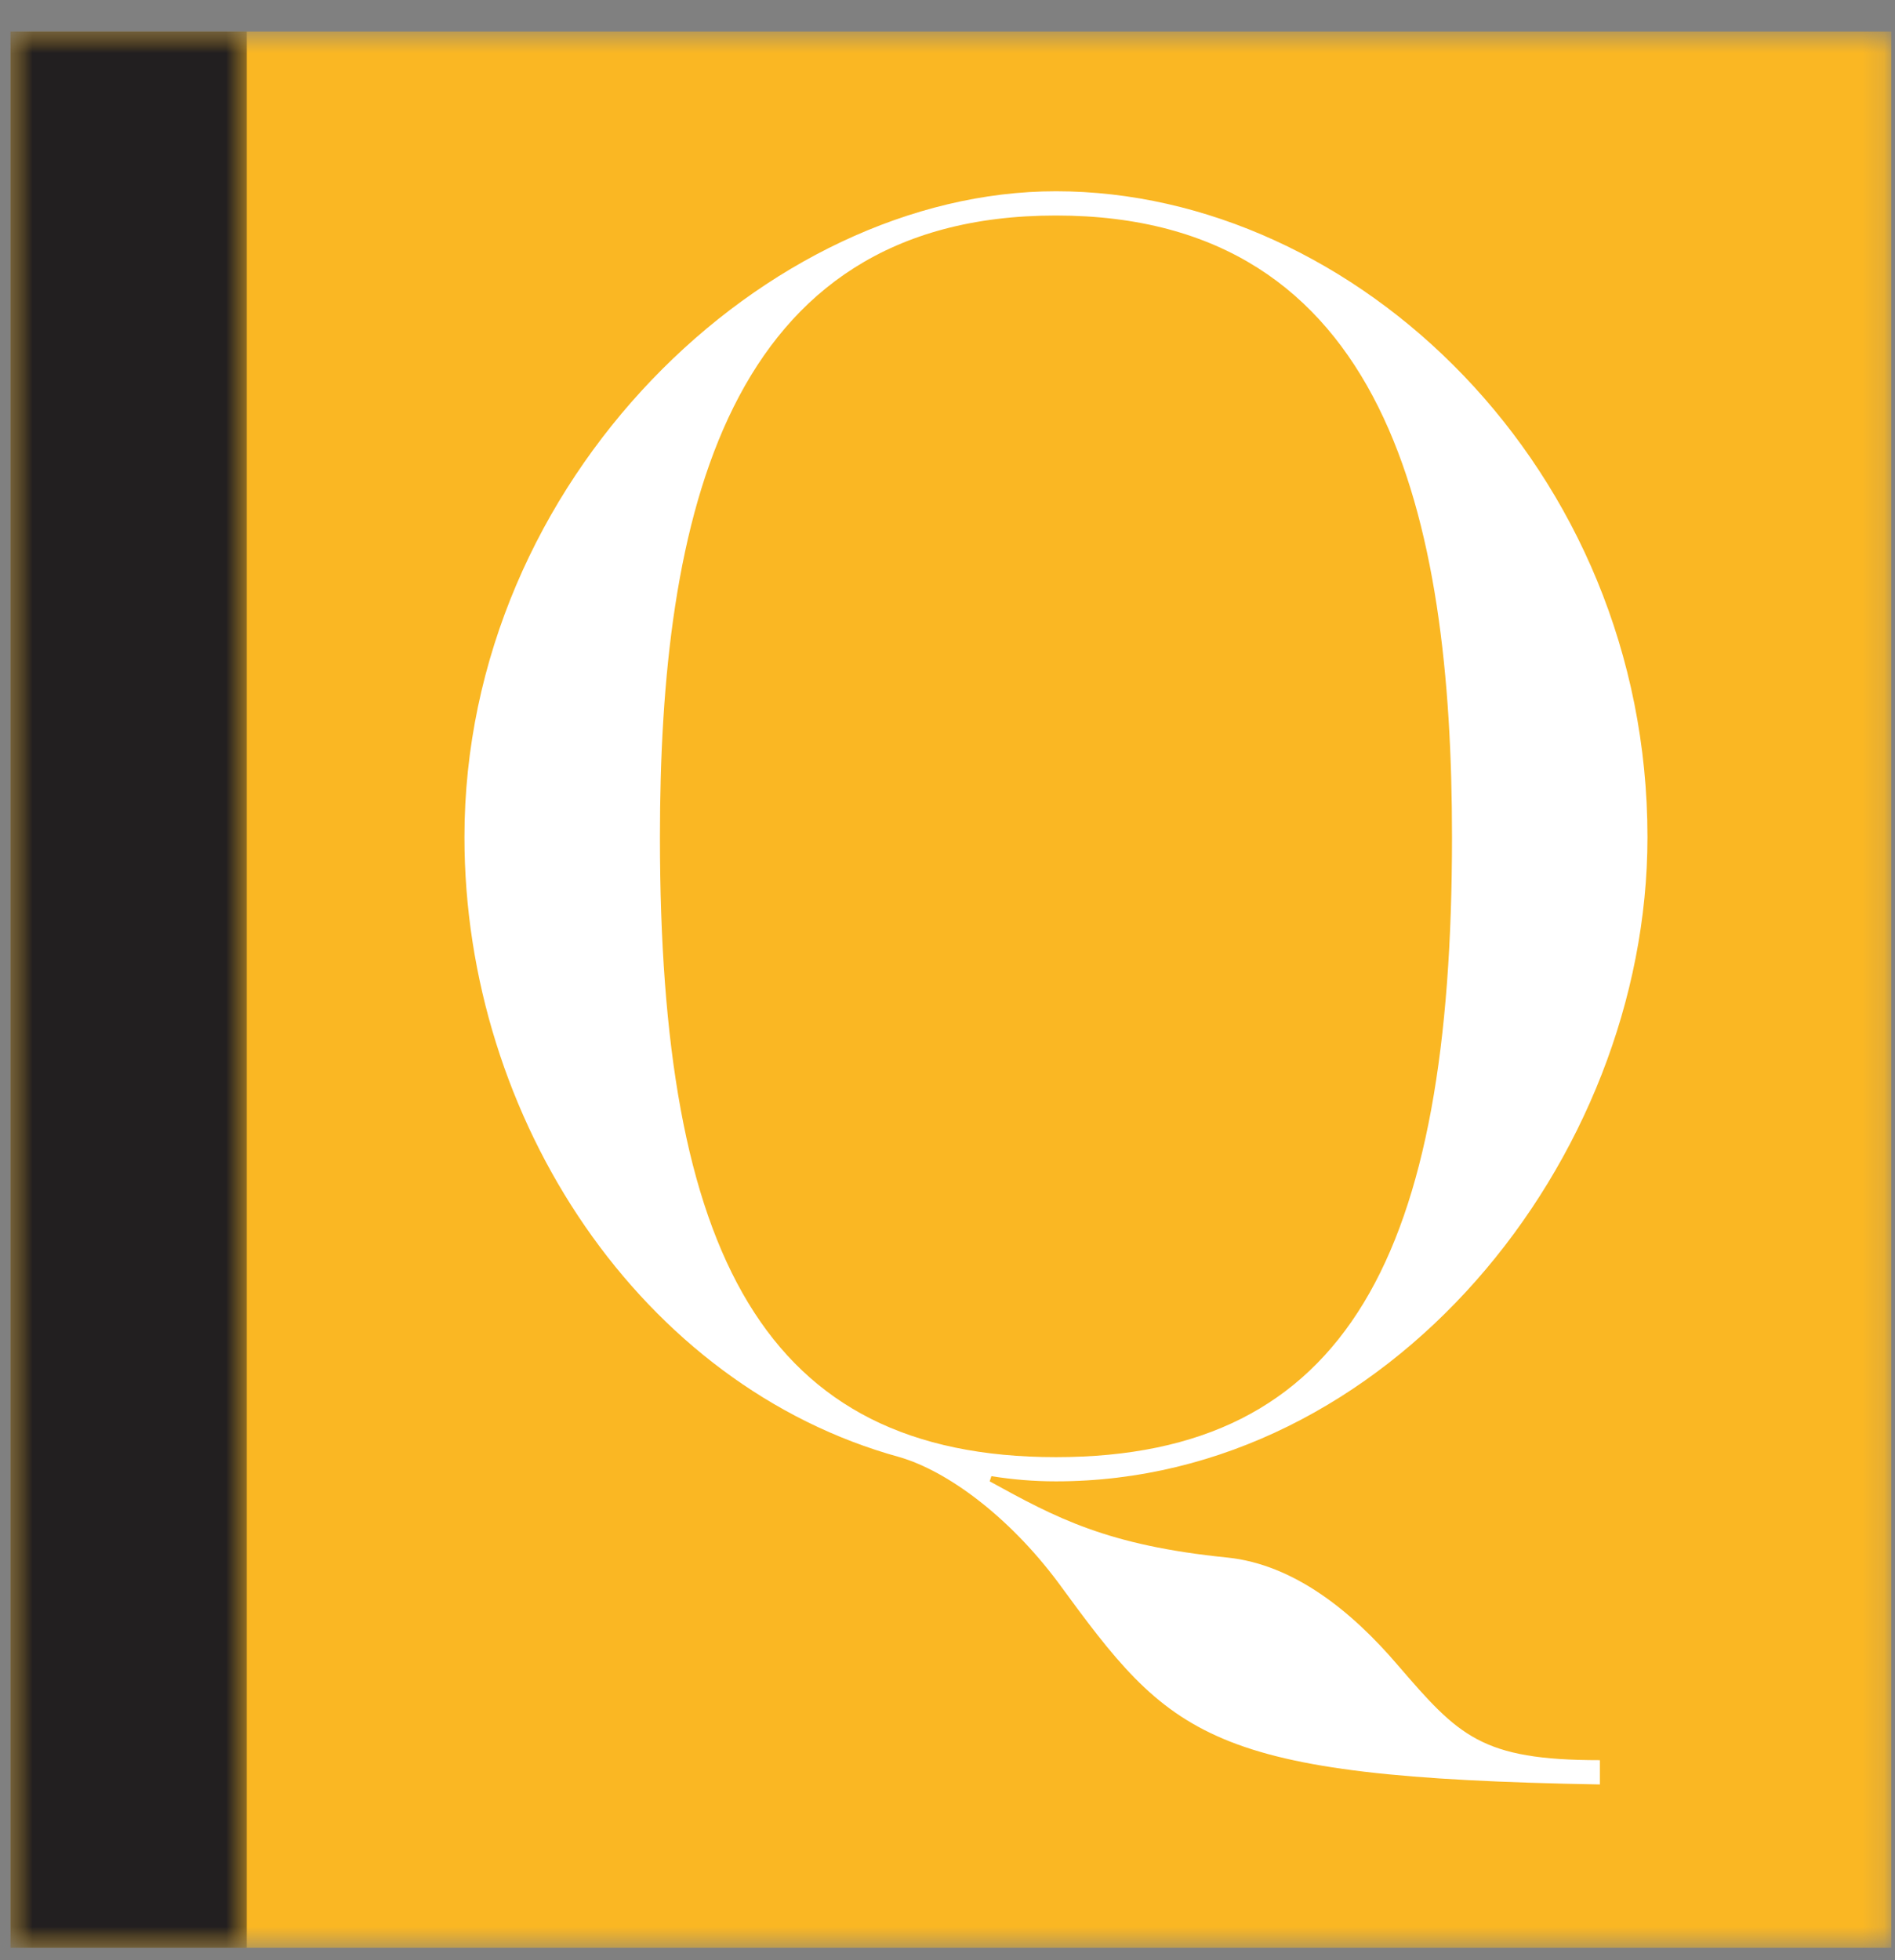 <svg xmlns="http://www.w3.org/2000/svg" xmlns:xlink="http://www.w3.org/1999/xlink" width="88" height="91" viewBox="0 0 88 91">
  <rect x="0" y="0" width="88" height="91" fill="#808080" stroke="none"/>
  <defs>
    <polygon id="logo-q-careers-a" points=".516 .516 87.83 .516 87.83 89.475 .516 89.475"/>
    <polygon id="logo-q-careers-c" points=".516 .516 11.46 .516 11.46 89.475 .516 89.475"/>
  </defs>
  <g fill="none" fill-rule="evenodd" transform="translate(0 .95)">
    <mask id="logo-q-careers-b" fill="#fff">
      <use xlink:href="#logo-q-careers-a"/>
    </mask>
    <polygon fill="#FAB723" points=".488 .516 87.83 .516 87.83 89.475 .488 89.475" mask="url(#logo-q-careers-b)"/>
    <g>
      <mask id="logo-q-careers-d" fill="#fff">
        <use xlink:href="#logo-q-careers-c"/>
      </mask>
      <polygon fill="#221F20" points=".488 .516 11.46 .516 11.46 89.475 .488 89.475" mask="url(#logo-q-careers-d)"/>
    </g>
    <path fill="#FFF" d="M74.295,81.892 C55.982,81.569 54.405,79.72 49.116,72.486 C46.827,69.43 43.985,67.341 41.775,66.697 C29.778,63.401 21.568,51.02 21.568,37.916 C21.568,21.275 35.618,7.929 49.036,7.929 C62.928,7.929 76.505,20.792 76.505,37.916 C76.505,52.95 64.428,67.821 49.036,67.821 C48.01,67.821 47.064,67.741 46.038,67.581 L45.959,67.821 C49.036,69.511 51.405,70.797 57.009,71.36 C60.088,71.683 62.772,73.852 64.902,76.344 C67.744,79.641 68.77,80.765 74.295,80.765 L74.295,81.892 Z M49.036,66.697 C62.613,66.697 67.428,57.21 67.428,37.916 C67.428,23.123 64.428,9.055 49.036,9.055 C33.646,9.055 30.646,23.123 30.646,37.916 C30.646,57.21 35.46,66.697 49.036,66.697 L49.036,66.697 Z"/>
  </g>
</svg>
